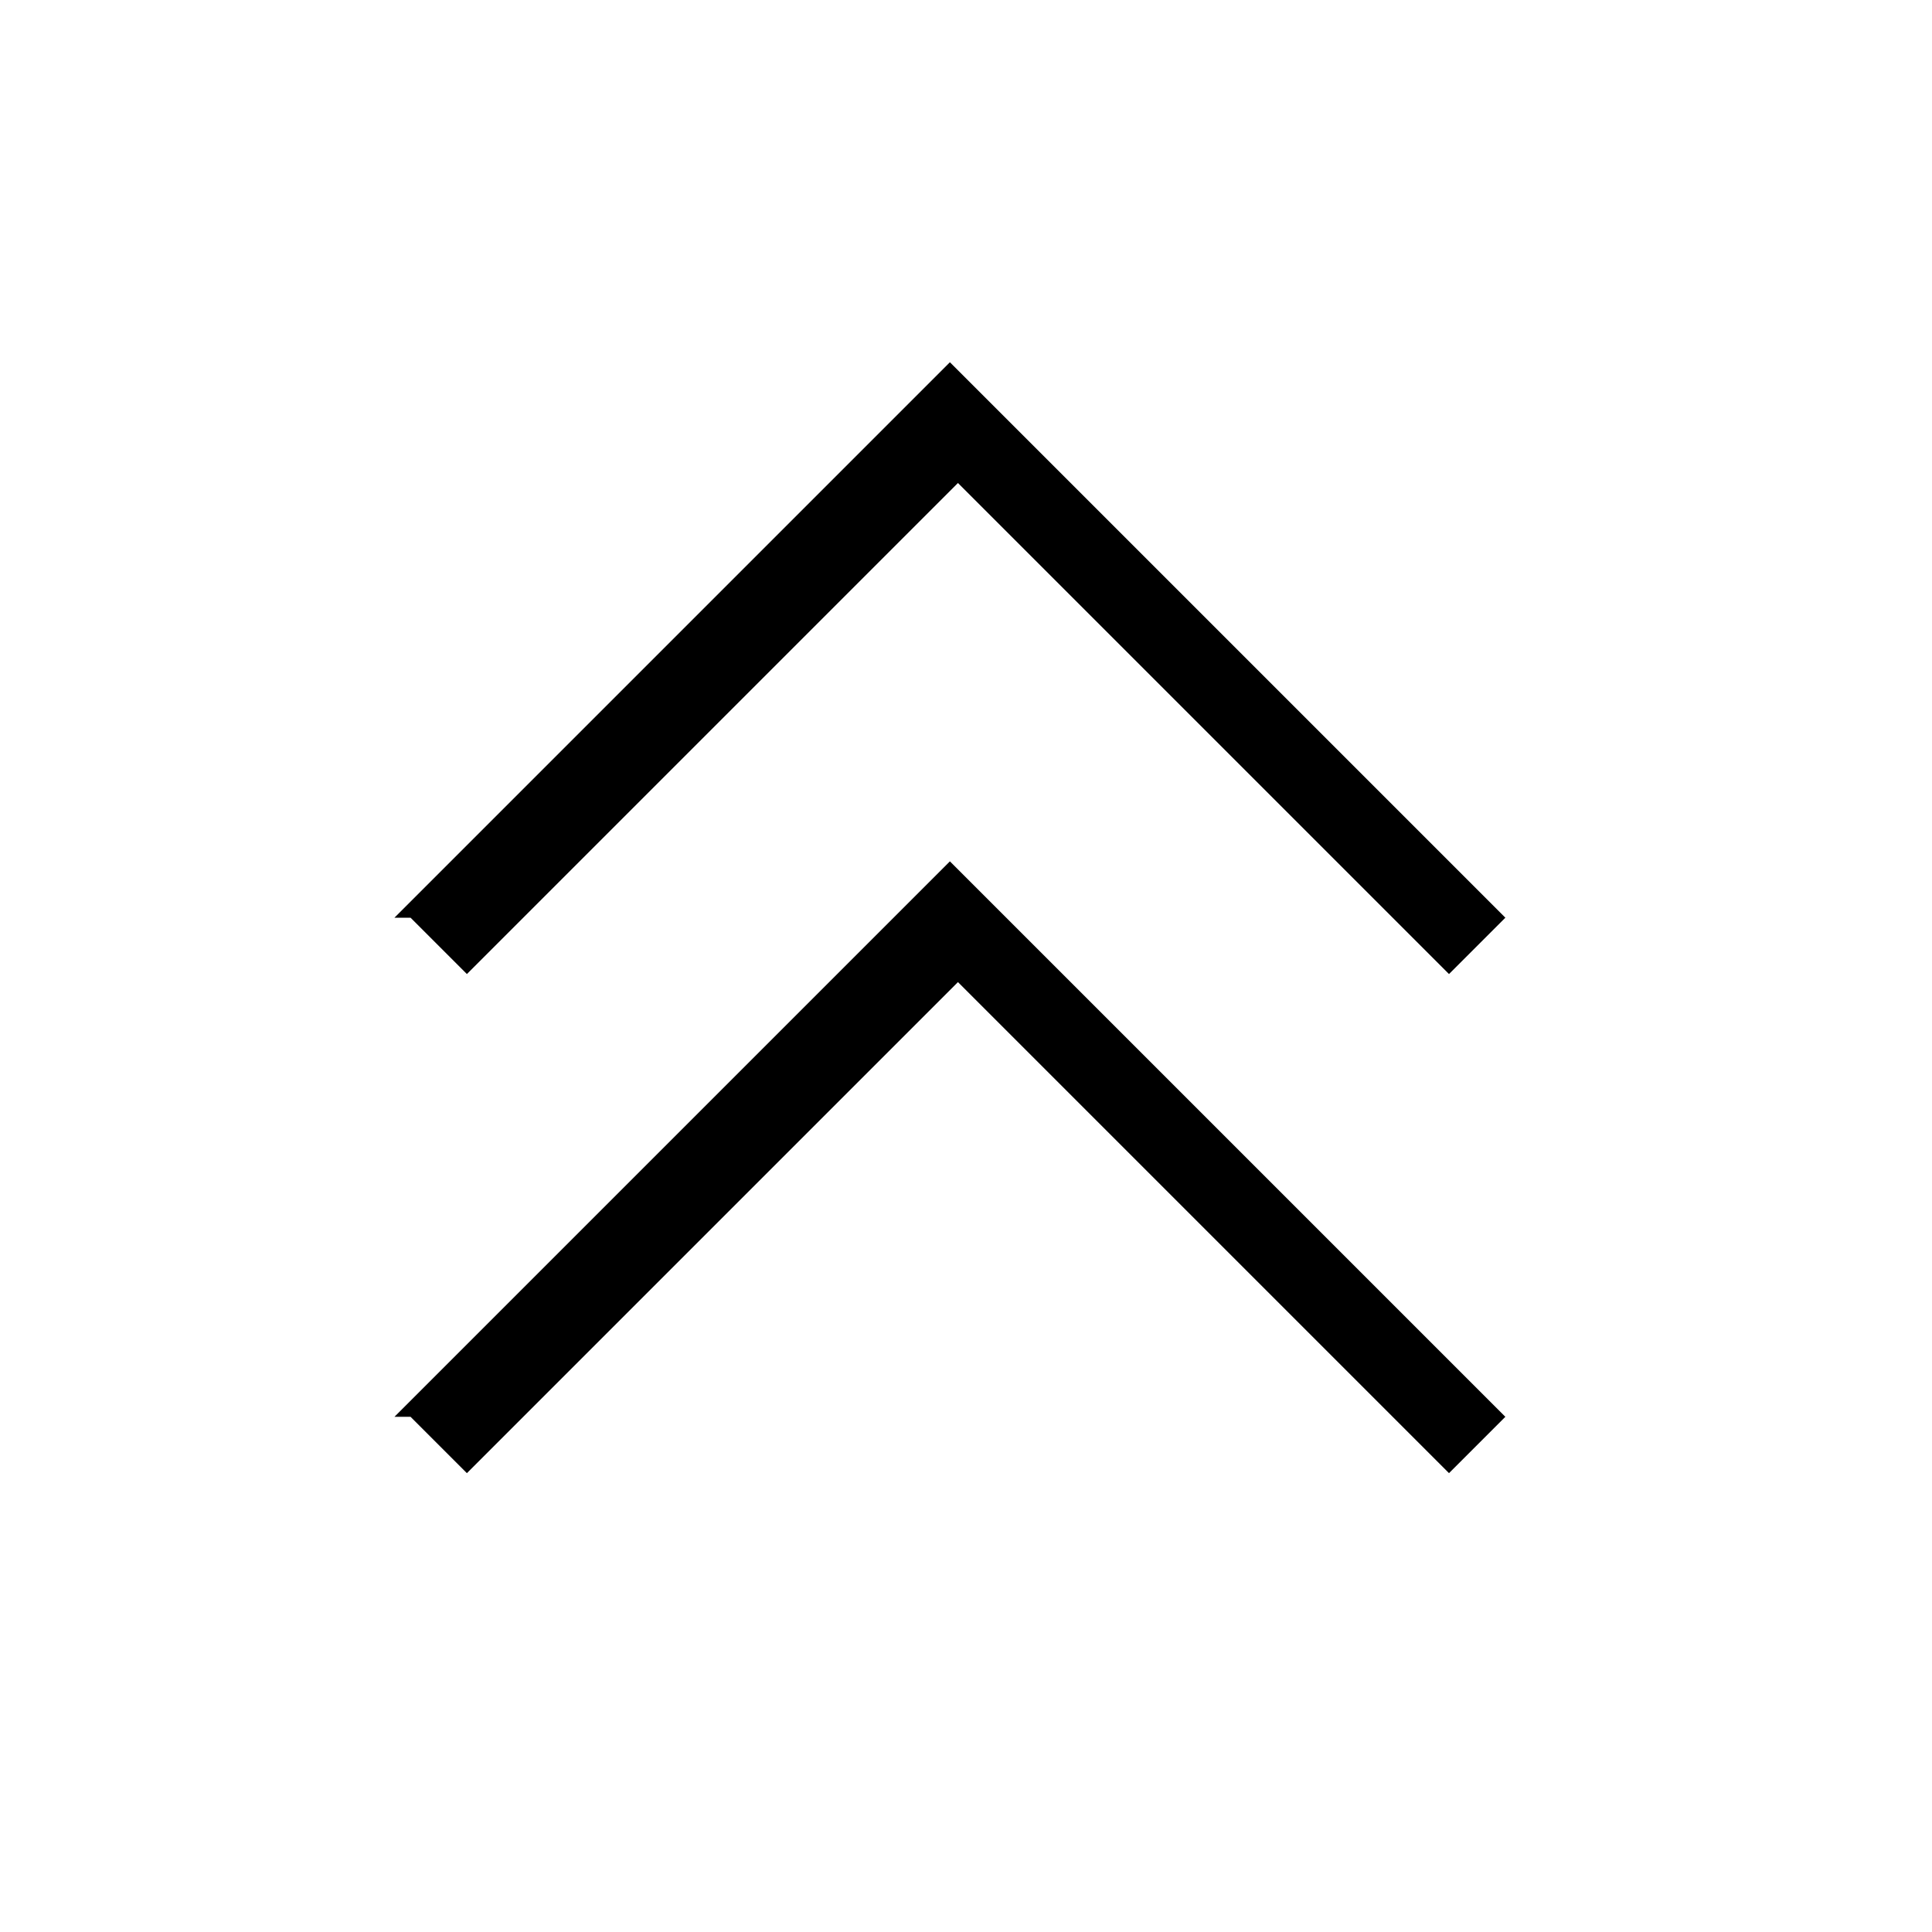 <?xml version="1.0" encoding="UTF-8"?><svg id="Layer_2" xmlns="http://www.w3.org/2000/svg" viewBox="0 0 24 24"><g id="_1px"><g id="chevron_double_up"><rect id="light_general_chevron_double_up_background" width="24" height="24" style="fill:none;"/><path id="Vector_474_Stroke_3" d="m5.1,11.4l.7.7,6.1-6.1,6.1,6.1.7-.7-6.9-6.9-6.9,6.9Z"/><path id="Vector_475_Stroke_3" d="m5.1,17.6l.7.7,6.1-6.1,6.1,6.1.7-.7-6.9-6.9-6.9,6.9Z"/></g></g></svg>